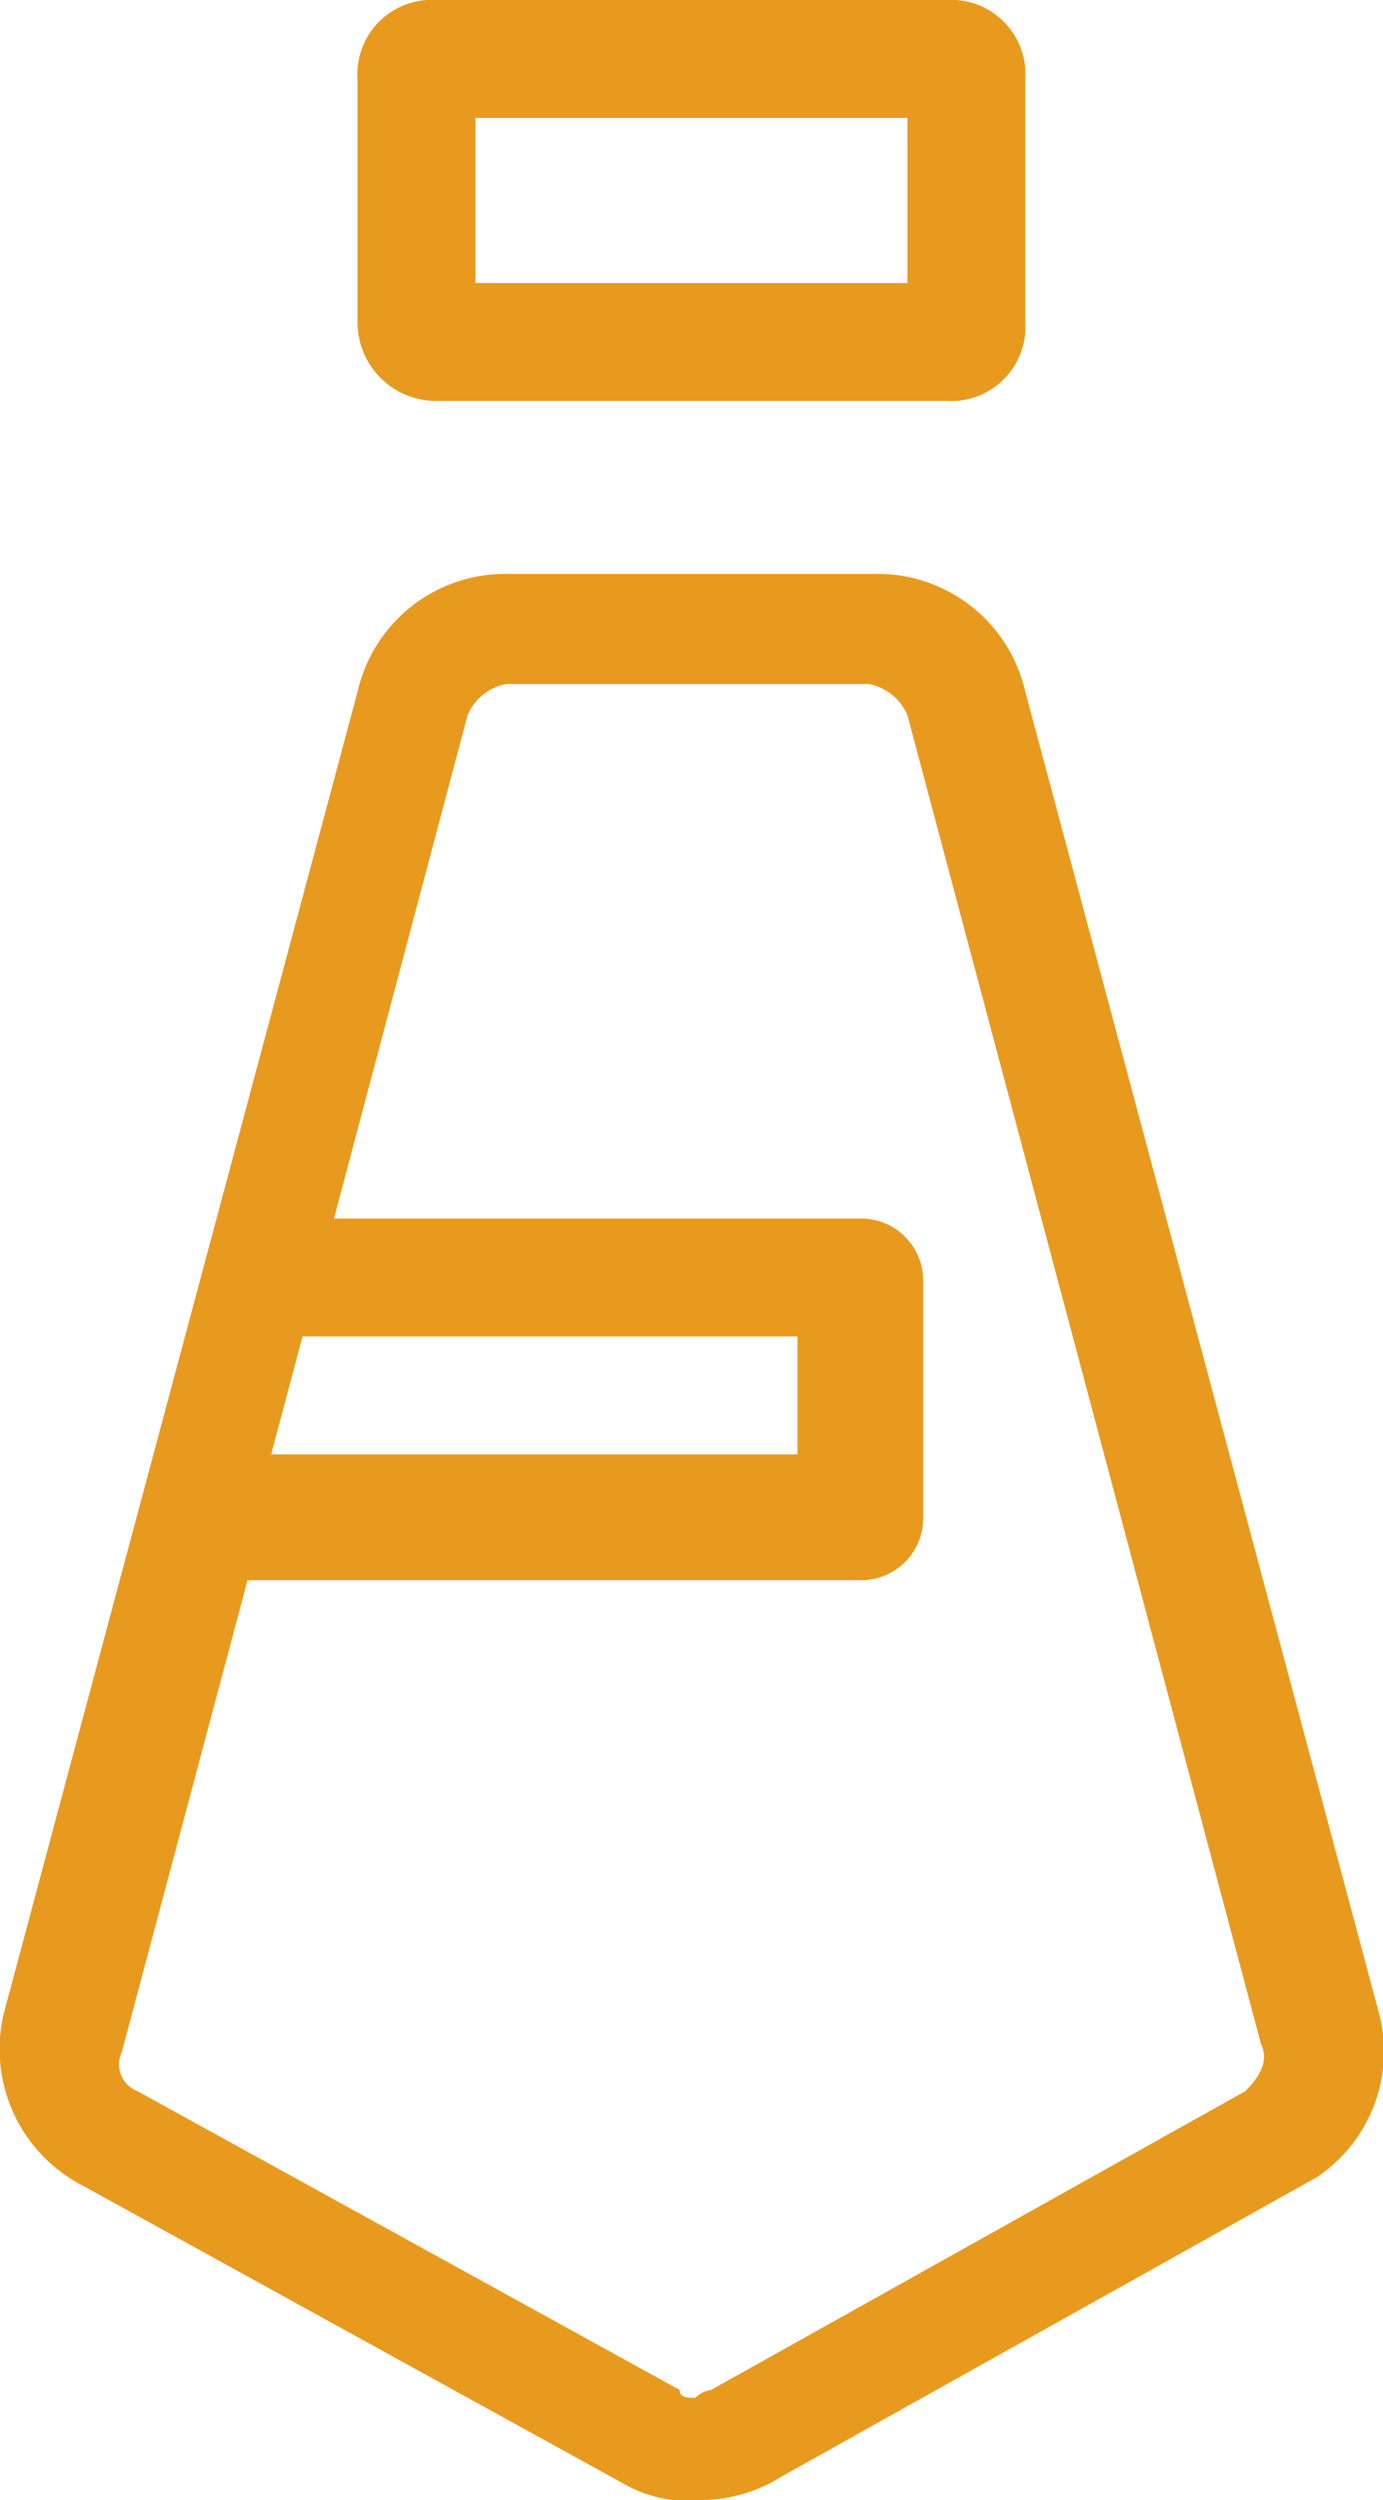<svg xmlns="http://www.w3.org/2000/svg" viewBox="0 0 17.604 31.8"><path d="M17.551 25.6l-4.5-16.8a1.927 1.927 0 0 0-1.9-1.5h-4.7a1.927 1.927 0 0 0-1.9 1.5l-4.5 16.8a1.952 1.952 0 0 0 1 2.2l6.9 3.8a1.645 1.645 0 0 0 1 .2 1.929 1.929 0 0 0 1-.3l6.8-3.8a1.919 1.919 0 0 0 .8-2.1zM3.851 17h6.3v1.5h-6.7zm12 9.6l-6.8 3.8a.349.349 0 0 0-.2.1c-.1 0-.2 0-.2-.1l-6.9-3.8a.365.365 0 0 1-.2-.5l1.6-6h7.8a.789.789 0 0 0 .8-.8v-3a.789.789 0 0 0-.8-.8h-6.7l1.7-6.4a.664.664 0 0 1 .5-.4h4.6a.664.664 0 0 1 .5.4l4.5 16.9c.1.2 0 .4-.2.6zM5.551 5.1h6.5a.945.945 0 0 0 1-1V1a.945.945 0 0 0-1-1h-6.5a.945.945 0 0 0-1 1v3.1a1 1 0 0 0 1 1zm.5-3.6h5.5v2.1h-5.5z" fill="#e89a1e"/></svg>